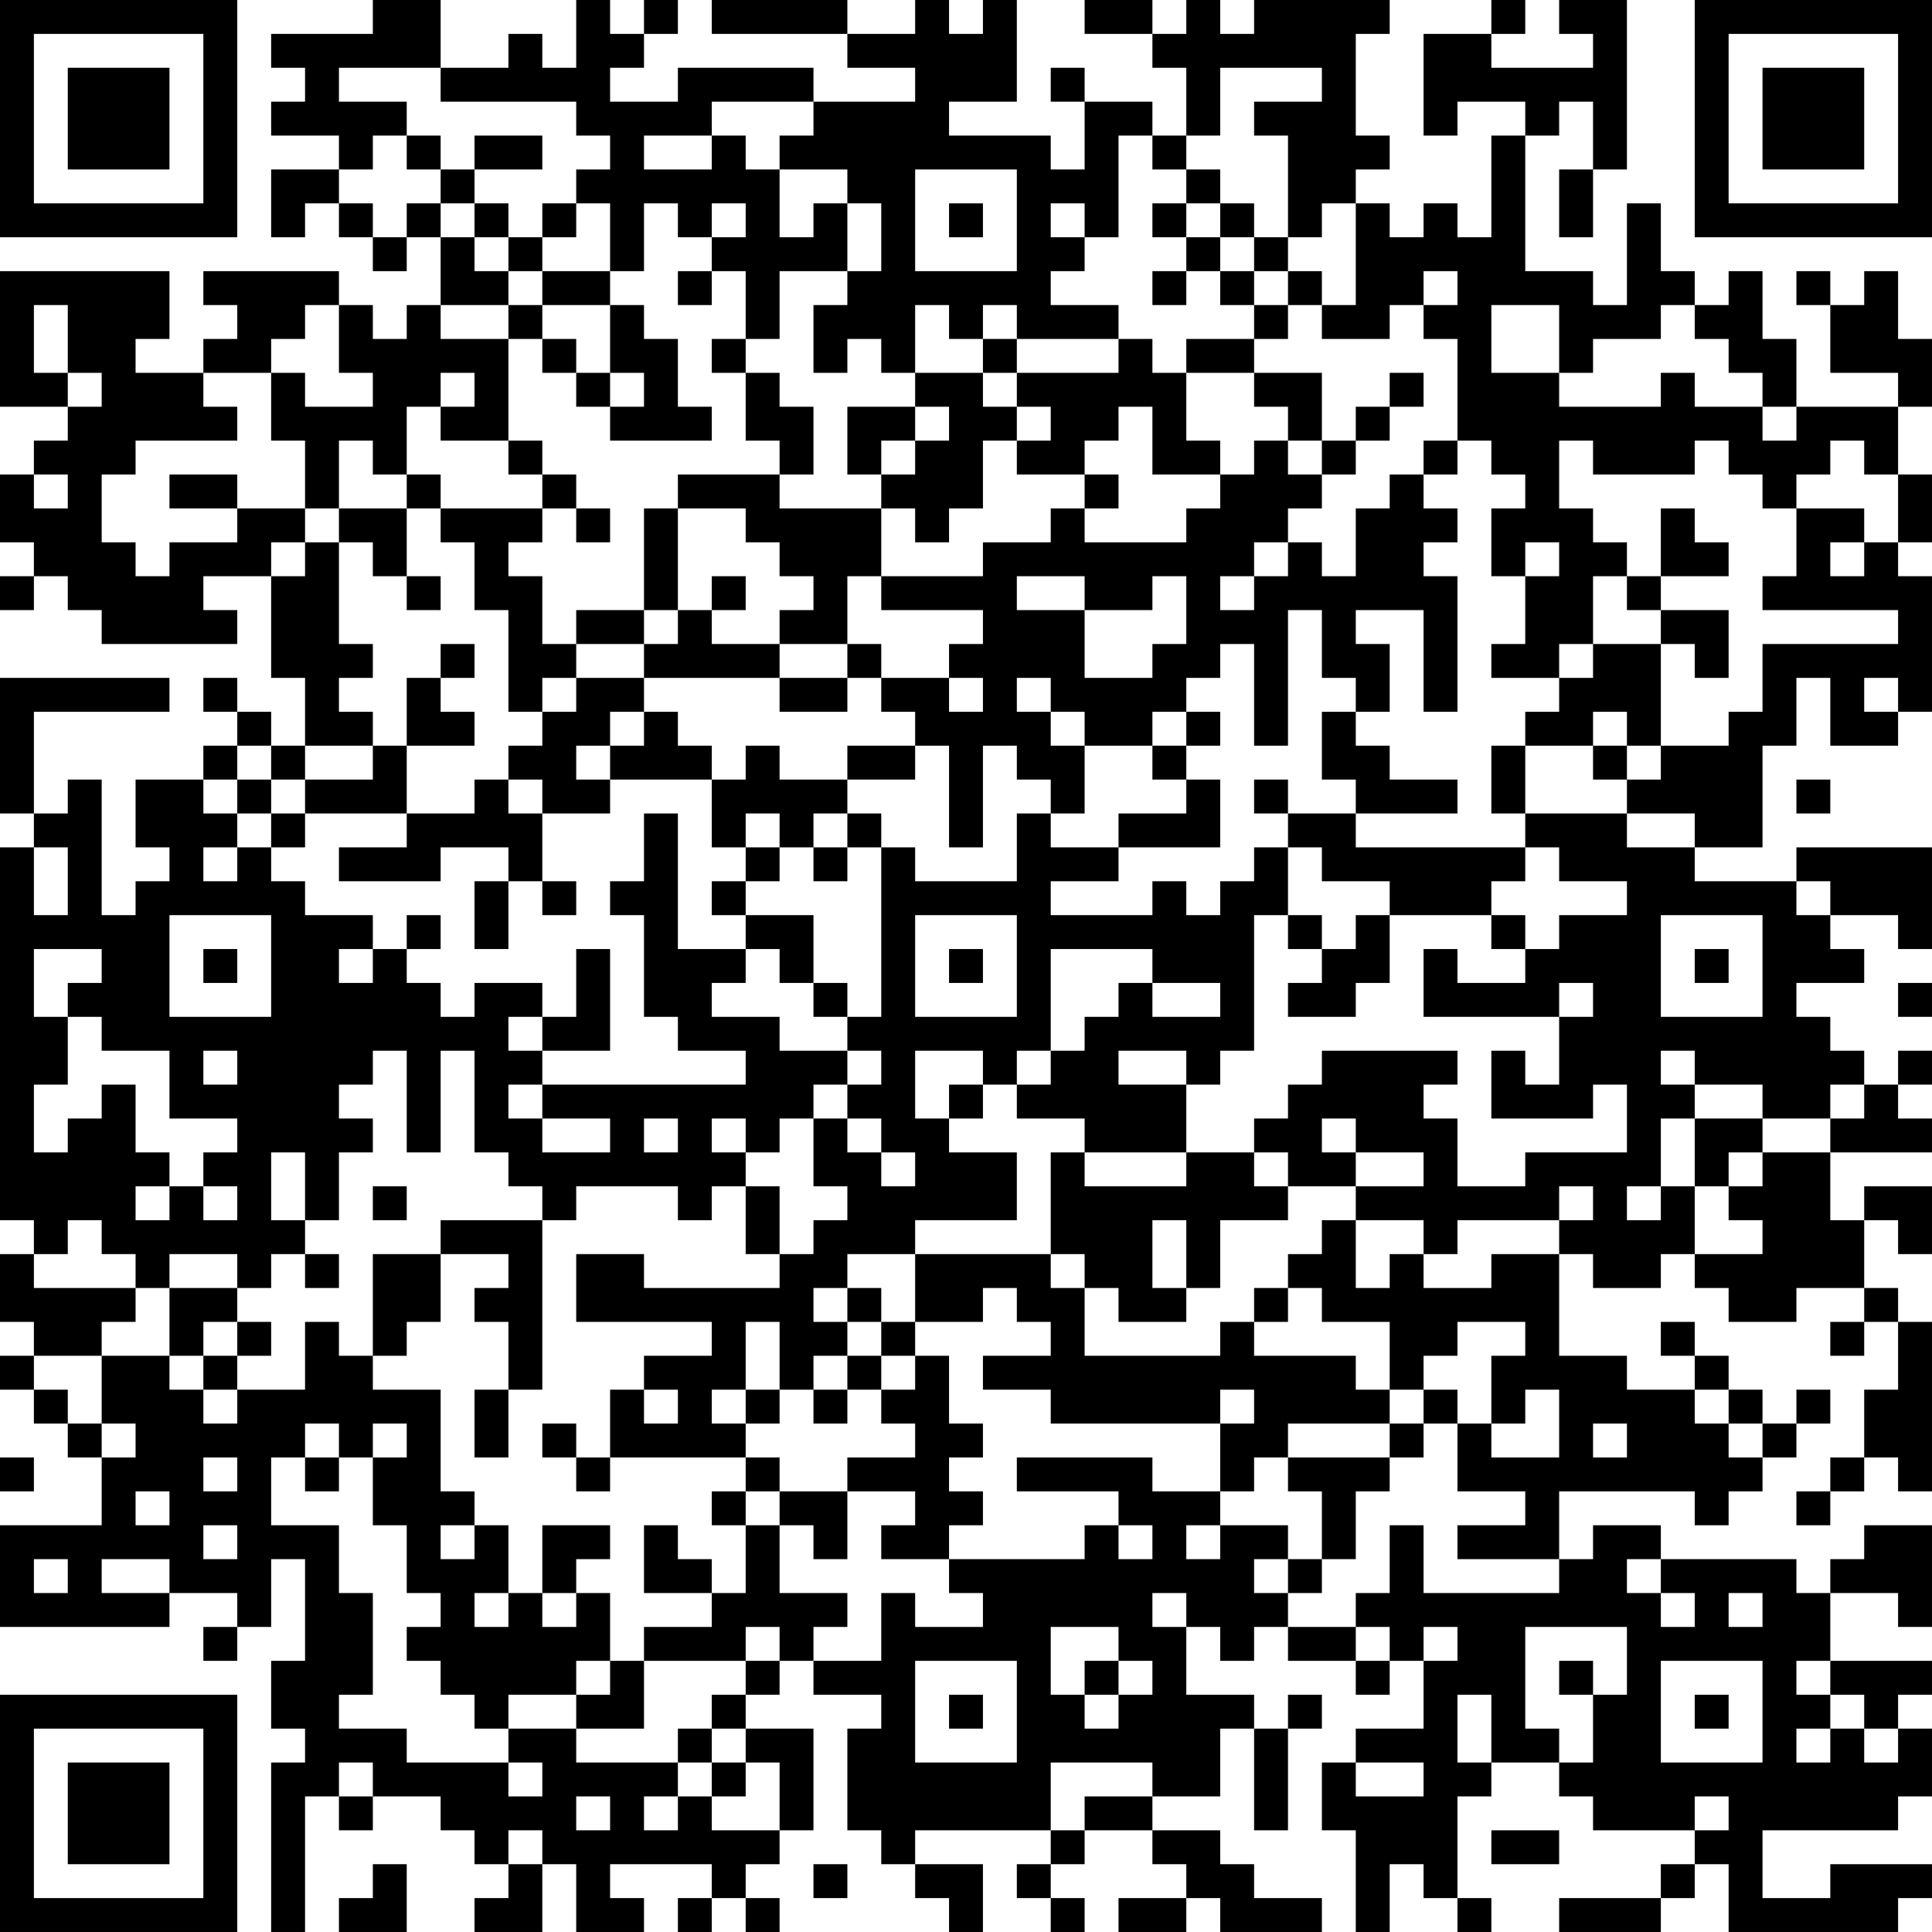 <?xml version="1.0" encoding="UTF-8"?>
<svg xmlns="http://www.w3.org/2000/svg" version="1.1" width="160" height="160" viewBox="0 0 160 160"><rect x="0" y="0" width="160" height="160" fill="#ffffff"/><g transform="scale(2.807)"><g transform="translate(0,0)"><path fill-rule="evenodd" d="M11 0L11 1L8 1L8 2L9 2L9 3L8 3L8 4L10 4L10 5L8 5L8 7L9 7L9 6L10 6L10 7L11 7L11 8L12 8L12 7L13 7L13 9L12 9L12 10L11 10L11 9L10 9L10 8L6 8L6 9L7 9L7 10L6 10L6 11L4 11L4 10L5 10L5 8L0 8L0 12L2 12L2 13L1 13L1 14L0 14L0 16L1 16L1 17L0 17L0 18L1 18L1 17L2 17L2 18L3 18L3 19L7 19L7 18L6 18L6 17L8 17L8 20L9 20L9 22L8 22L8 21L7 21L7 20L6 20L6 21L7 21L7 22L6 22L6 23L4 23L4 25L5 25L5 26L4 26L4 27L3 27L3 23L2 23L2 24L1 24L1 21L5 21L5 20L0 20L0 24L1 24L1 25L0 25L0 36L1 36L1 37L0 37L0 39L1 39L1 40L0 40L0 41L1 41L1 42L2 42L2 43L3 43L3 45L0 45L0 48L5 48L5 47L7 47L7 48L6 48L6 49L7 49L7 48L8 48L8 46L9 46L9 49L8 49L8 51L9 51L9 52L8 52L8 57L9 57L9 53L10 53L10 54L11 54L11 53L13 53L13 54L14 54L14 55L15 55L15 56L14 56L14 57L16 57L16 55L17 55L17 57L19 57L19 56L18 56L18 55L21 55L21 56L20 56L20 57L21 57L21 56L22 56L22 57L23 57L23 56L22 56L22 55L23 55L23 54L24 54L24 51L22 51L22 50L23 50L23 49L24 49L24 50L26 50L26 51L25 51L25 54L26 54L26 55L27 55L27 56L28 56L28 57L29 57L29 55L27 55L27 54L31 54L31 55L30 55L30 56L31 56L31 57L32 57L32 56L31 56L31 55L32 55L32 54L34 54L34 55L35 55L35 56L33 56L33 57L35 57L35 56L36 56L36 57L39 57L39 56L37 56L37 55L36 55L36 54L34 54L34 53L36 53L36 51L37 51L37 54L38 54L38 51L39 51L39 50L38 50L38 51L37 51L37 50L35 50L35 48L36 48L36 49L37 49L37 48L38 48L38 49L40 49L40 50L41 50L41 49L42 49L42 51L40 51L40 52L39 52L39 54L40 54L40 57L41 57L41 55L42 55L42 56L43 56L43 57L44 57L44 56L43 56L43 53L44 53L44 52L46 52L46 53L47 53L47 54L50 54L50 55L49 55L49 56L46 56L46 57L49 57L49 56L50 56L50 55L51 55L51 57L56 57L56 56L57 56L57 55L54 55L54 56L52 56L52 54L56 54L56 53L57 53L57 51L56 51L56 50L57 50L57 49L54 49L54 47L56 47L56 48L57 48L57 45L55 45L55 46L54 46L54 47L53 47L53 46L49 46L49 45L47 45L47 46L46 46L46 44L50 44L50 45L51 45L51 44L52 44L52 43L53 43L53 42L54 42L54 41L53 41L53 42L52 42L52 41L51 41L51 40L50 40L50 39L49 39L49 40L50 40L50 41L48 41L48 40L46 40L46 37L47 37L47 38L49 38L49 37L50 37L50 38L51 38L51 39L53 39L53 38L55 38L55 39L54 39L54 40L55 40L55 39L56 39L56 41L55 41L55 43L54 43L54 44L53 44L53 45L54 45L54 44L55 44L55 43L56 43L56 44L57 44L57 39L56 39L56 38L55 38L55 36L56 36L56 37L57 37L57 35L55 35L55 36L54 36L54 34L57 34L57 33L56 33L56 32L57 32L57 31L56 31L56 32L55 32L55 31L54 31L54 30L53 30L53 29L55 29L55 28L54 28L54 27L56 27L56 28L57 28L57 25L53 25L53 26L50 26L50 25L52 25L52 22L53 22L53 20L54 20L54 22L56 22L56 21L57 21L57 17L56 17L56 16L57 16L57 14L56 14L56 12L57 12L57 10L56 10L56 8L55 8L55 9L54 9L54 8L53 8L53 9L54 9L54 11L56 11L56 12L53 12L53 10L52 10L52 8L51 8L51 9L50 9L50 8L49 8L49 6L48 6L48 9L47 9L47 8L45 8L45 4L46 4L46 3L47 3L47 5L46 5L46 7L47 7L47 5L48 5L48 0L46 0L46 1L47 1L47 2L44 2L44 1L45 1L45 0L44 0L44 1L42 1L42 4L43 4L43 3L45 3L45 4L44 4L44 7L43 7L43 6L42 6L42 7L41 7L41 6L40 6L40 5L41 5L41 4L40 4L40 1L41 1L41 0L37 0L37 1L36 1L36 0L35 0L35 1L34 1L34 0L32 0L32 1L34 1L34 2L35 2L35 4L34 4L34 3L32 3L32 2L31 2L31 3L32 3L32 5L31 5L31 4L28 4L28 3L30 3L30 0L29 0L29 1L28 1L28 0L27 0L27 1L25 1L25 0L21 0L21 1L25 1L25 2L27 2L27 3L24 3L24 2L20 2L20 3L18 3L18 2L19 2L19 1L20 1L20 0L19 0L19 1L18 1L18 0L17 0L17 2L16 2L16 1L15 1L15 2L13 2L13 0ZM10 2L10 3L12 3L12 4L11 4L11 5L10 5L10 6L11 6L11 7L12 7L12 6L13 6L13 7L14 7L14 8L15 8L15 9L13 9L13 10L15 10L15 13L13 13L13 12L14 12L14 11L13 11L13 12L12 12L12 14L11 14L11 13L10 13L10 15L9 15L9 13L8 13L8 11L9 11L9 12L11 12L11 11L10 11L10 9L9 9L9 10L8 10L8 11L6 11L6 12L7 12L7 13L4 13L4 14L3 14L3 16L4 16L4 17L5 17L5 16L7 16L7 15L9 15L9 16L8 16L8 17L9 17L9 16L10 16L10 19L11 19L11 20L10 20L10 21L11 21L11 22L9 22L9 23L8 23L8 22L7 22L7 23L6 23L6 24L7 24L7 25L6 25L6 26L7 26L7 25L8 25L8 26L9 26L9 27L11 27L11 28L10 28L10 29L11 29L11 28L12 28L12 29L13 29L13 30L14 30L14 29L16 29L16 30L15 30L15 31L16 31L16 32L15 32L15 33L16 33L16 34L18 34L18 33L16 33L16 32L22 32L22 31L20 31L20 30L19 30L19 27L18 27L18 26L19 26L19 24L20 24L20 28L22 28L22 29L21 29L21 30L23 30L23 31L25 31L25 32L24 32L24 33L23 33L23 34L22 34L22 33L21 33L21 34L22 34L22 35L21 35L21 36L20 36L20 35L17 35L17 36L16 36L16 35L15 35L15 34L14 34L14 31L13 31L13 34L12 34L12 31L11 31L11 32L10 32L10 33L11 33L11 34L10 34L10 36L9 36L9 34L8 34L8 36L9 36L9 37L8 37L8 38L7 38L7 37L5 37L5 38L4 38L4 37L3 37L3 36L2 36L2 37L1 37L1 38L4 38L4 39L3 39L3 40L1 40L1 41L2 41L2 42L3 42L3 43L4 43L4 42L3 42L3 40L5 40L5 41L6 41L6 42L7 42L7 41L9 41L9 39L10 39L10 40L11 40L11 41L13 41L13 44L14 44L14 45L13 45L13 46L14 46L14 45L15 45L15 47L14 47L14 48L15 48L15 47L16 47L16 48L17 48L17 47L18 47L18 49L17 49L17 50L15 50L15 51L14 51L14 50L13 50L13 49L12 49L12 48L13 48L13 47L12 47L12 45L11 45L11 43L12 43L12 42L11 42L11 43L10 43L10 42L9 42L9 43L8 43L8 45L10 45L10 47L11 47L11 50L10 50L10 51L12 51L12 52L15 52L15 53L16 53L16 52L15 52L15 51L17 51L17 52L20 52L20 53L19 53L19 54L20 54L20 53L21 53L21 54L23 54L23 52L22 52L22 51L21 51L21 50L22 50L22 49L23 49L23 48L22 48L22 49L19 49L19 48L21 48L21 47L22 47L22 45L23 45L23 47L25 47L25 48L24 48L24 49L26 49L26 47L27 47L27 48L29 48L29 47L28 47L28 46L32 46L32 45L33 45L33 46L34 46L34 45L33 45L33 44L30 44L30 43L34 43L34 44L36 44L36 45L35 45L35 46L36 46L36 45L38 45L38 46L37 46L37 47L38 47L38 48L40 48L40 49L41 49L41 48L40 48L40 47L41 47L41 45L42 45L42 47L46 47L46 46L43 46L43 45L45 45L45 44L43 44L43 42L44 42L44 43L46 43L46 41L45 41L45 42L44 42L44 40L45 40L45 39L43 39L43 40L42 40L42 41L41 41L41 39L39 39L39 38L38 38L38 37L39 37L39 36L40 36L40 38L41 38L41 37L42 37L42 38L44 38L44 37L46 37L46 36L47 36L47 35L46 35L46 36L43 36L43 37L42 37L42 36L40 36L40 35L42 35L42 34L40 34L40 33L39 33L39 34L40 34L40 35L38 35L38 34L37 34L37 33L38 33L38 32L39 32L39 31L43 31L43 32L42 32L42 33L43 33L43 35L45 35L45 34L48 34L48 32L47 32L47 33L44 33L44 31L45 31L45 32L46 32L46 30L47 30L47 29L46 29L46 30L42 30L42 28L43 28L43 29L45 29L45 28L46 28L46 27L48 27L48 26L46 26L46 25L45 25L45 24L48 24L48 25L50 25L50 24L48 24L48 23L49 23L49 22L51 22L51 21L52 21L52 19L56 19L56 18L52 18L52 17L53 17L53 15L55 15L55 16L54 16L54 17L55 17L55 16L56 16L56 14L55 14L55 13L54 13L54 14L53 14L53 15L52 15L52 14L51 14L51 13L50 13L50 14L47 14L47 13L46 13L46 15L47 15L47 16L48 16L48 17L47 17L47 19L46 19L46 20L44 20L44 19L45 19L45 17L46 17L46 16L45 16L45 17L44 17L44 15L45 15L45 14L44 14L44 13L43 13L43 10L42 10L42 9L43 9L43 8L42 8L42 9L41 9L41 10L39 10L39 9L40 9L40 6L39 6L39 7L38 7L38 4L37 4L37 3L39 3L39 2L36 2L36 4L35 4L35 5L34 5L34 4L33 4L33 7L32 7L32 6L31 6L31 7L32 7L32 8L31 8L31 9L33 9L33 10L30 10L30 9L29 9L29 10L28 10L28 9L27 9L27 11L26 11L26 10L25 10L25 11L24 11L24 9L25 9L25 8L26 8L26 6L25 6L25 5L23 5L23 4L24 4L24 3L21 3L21 4L19 4L19 5L21 5L21 4L22 4L22 5L23 5L23 7L24 7L24 6L25 6L25 8L23 8L23 10L22 10L22 8L21 8L21 7L22 7L22 6L21 6L21 7L20 7L20 6L19 6L19 8L18 8L18 6L17 6L17 5L18 5L18 4L17 4L17 3L13 3L13 2ZM12 4L12 5L13 5L13 6L14 6L14 7L15 7L15 8L16 8L16 9L15 9L15 10L16 10L16 11L17 11L17 12L18 12L18 13L21 13L21 12L20 12L20 10L19 10L19 9L18 9L18 8L16 8L16 7L17 7L17 6L16 6L16 7L15 7L15 6L14 6L14 5L16 5L16 4L14 4L14 5L13 5L13 4ZM27 5L27 8L30 8L30 5ZM35 5L35 6L34 6L34 7L35 7L35 8L34 8L34 9L35 9L35 8L36 8L36 9L37 9L37 10L35 10L35 11L34 11L34 10L33 10L33 11L30 11L30 10L29 10L29 11L27 11L27 12L25 12L25 14L26 14L26 15L23 15L23 14L24 14L24 12L23 12L23 11L22 11L22 10L21 10L21 11L22 11L22 13L23 13L23 14L20 14L20 15L19 15L19 18L17 18L17 19L16 19L16 17L15 17L15 16L16 16L16 15L17 15L17 16L18 16L18 15L17 15L17 14L16 14L16 13L15 13L15 14L16 14L16 15L13 15L13 14L12 14L12 15L10 15L10 16L11 16L11 17L12 17L12 18L13 18L13 17L12 17L12 15L13 15L13 16L14 16L14 18L15 18L15 21L16 21L16 22L15 22L15 23L14 23L14 24L12 24L12 22L14 22L14 21L13 21L13 20L14 20L14 19L13 19L13 20L12 20L12 22L11 22L11 23L9 23L9 24L8 24L8 23L7 23L7 24L8 24L8 25L9 25L9 24L12 24L12 25L10 25L10 26L13 26L13 25L15 25L15 26L14 26L14 28L15 28L15 26L16 26L16 27L17 27L17 26L16 26L16 24L18 24L18 23L21 23L21 25L22 25L22 26L21 26L21 27L22 27L22 28L23 28L23 29L24 29L24 30L25 30L25 31L26 31L26 32L25 32L25 33L24 33L24 35L25 35L25 36L24 36L24 37L23 37L23 35L22 35L22 37L23 37L23 38L19 38L19 37L17 37L17 39L21 39L21 40L19 40L19 41L18 41L18 43L17 43L17 42L16 42L16 43L17 43L17 44L18 44L18 43L22 43L22 44L21 44L21 45L22 45L22 44L23 44L23 45L24 45L24 46L25 46L25 44L27 44L27 45L26 45L26 46L28 46L28 45L29 45L29 44L28 44L28 43L29 43L29 42L28 42L28 40L27 40L27 39L29 39L29 38L30 38L30 39L31 39L31 40L29 40L29 41L31 41L31 42L36 42L36 44L37 44L37 43L38 43L38 44L39 44L39 46L38 46L38 47L39 47L39 46L40 46L40 44L41 44L41 43L42 43L42 42L43 42L43 41L42 41L42 42L41 42L41 41L40 41L40 40L37 40L37 39L38 39L38 38L37 38L37 39L36 39L36 40L32 40L32 38L33 38L33 39L35 39L35 38L36 38L36 36L38 36L38 35L37 35L37 34L35 34L35 32L36 32L36 31L37 31L37 27L38 27L38 28L39 28L39 29L38 29L38 30L40 30L40 29L41 29L41 27L44 27L44 28L45 28L45 27L44 27L44 26L45 26L45 25L40 25L40 24L43 24L43 23L41 23L41 22L40 22L40 21L41 21L41 19L40 19L40 18L42 18L42 21L43 21L43 17L42 17L42 16L43 16L43 15L42 15L42 14L43 14L43 13L42 13L42 14L41 14L41 15L40 15L40 17L39 17L39 16L38 16L38 15L39 15L39 14L40 14L40 13L41 13L41 12L42 12L42 11L41 11L41 12L40 12L40 13L39 13L39 11L37 11L37 10L38 10L38 9L39 9L39 8L38 8L38 7L37 7L37 6L36 6L36 5ZM28 6L28 7L29 7L29 6ZM35 6L35 7L36 7L36 8L37 8L37 9L38 9L38 8L37 8L37 7L36 7L36 6ZM20 8L20 9L21 9L21 8ZM1 9L1 11L2 11L2 12L3 12L3 11L2 11L2 9ZM16 9L16 10L17 10L17 11L18 11L18 12L19 12L19 11L18 11L18 9ZM44 9L44 11L46 11L46 12L49 12L49 11L50 11L50 12L52 12L52 13L53 13L53 12L52 12L52 11L51 11L51 10L50 10L50 9L49 9L49 10L47 10L47 11L46 11L46 9ZM29 11L29 12L30 12L30 13L29 13L29 15L28 15L28 16L27 16L27 15L26 15L26 17L25 17L25 19L23 19L23 18L24 18L24 17L23 17L23 16L22 16L22 15L20 15L20 18L19 18L19 19L17 19L17 20L16 20L16 21L17 21L17 20L19 20L19 21L18 21L18 22L17 22L17 23L18 23L18 22L19 22L19 21L20 21L20 22L21 22L21 23L22 23L22 22L23 22L23 23L25 23L25 24L24 24L24 25L23 25L23 24L22 24L22 25L23 25L23 26L22 26L22 27L24 27L24 29L25 29L25 30L26 30L26 25L27 25L27 26L30 26L30 24L31 24L31 25L33 25L33 26L31 26L31 27L34 27L34 26L35 26L35 27L36 27L36 26L37 26L37 25L38 25L38 27L39 27L39 28L40 28L40 27L41 27L41 26L39 26L39 25L38 25L38 24L40 24L40 23L39 23L39 21L40 21L40 20L39 20L39 18L38 18L38 22L37 22L37 19L36 19L36 20L35 20L35 21L34 21L34 22L32 22L32 21L31 21L31 20L30 20L30 21L31 21L31 22L32 22L32 24L31 24L31 23L30 23L30 22L29 22L29 25L28 25L28 22L27 22L27 21L26 21L26 20L28 20L28 21L29 21L29 20L28 20L28 19L29 19L29 18L26 18L26 17L29 17L29 16L31 16L31 15L32 15L32 16L35 16L35 15L36 15L36 14L37 14L37 13L38 13L38 14L39 14L39 13L38 13L38 12L37 12L37 11L35 11L35 13L36 13L36 14L34 14L34 12L33 12L33 13L32 13L32 14L30 14L30 13L31 13L31 12L30 12L30 11ZM27 12L27 13L26 13L26 14L27 14L27 13L28 13L28 12ZM1 14L1 15L2 15L2 14ZM5 14L5 15L7 15L7 14ZM32 14L32 15L33 15L33 14ZM49 15L49 17L48 17L48 18L49 18L49 19L47 19L47 20L46 20L46 21L45 21L45 22L44 22L44 24L45 24L45 22L47 22L47 23L48 23L48 22L49 22L49 19L50 19L50 20L51 20L51 18L49 18L49 17L51 17L51 16L50 16L50 15ZM37 16L37 17L36 17L36 18L37 18L37 17L38 17L38 16ZM21 17L21 18L20 18L20 19L19 19L19 20L23 20L23 21L25 21L25 20L26 20L26 19L25 19L25 20L23 20L23 19L21 19L21 18L22 18L22 17ZM30 17L30 18L32 18L32 20L34 20L34 19L35 19L35 17L34 17L34 18L32 18L32 17ZM55 20L55 21L56 21L56 20ZM35 21L35 22L34 22L34 23L35 23L35 24L33 24L33 25L36 25L36 23L35 23L35 22L36 22L36 21ZM47 21L47 22L48 22L48 21ZM25 22L25 23L27 23L27 22ZM15 23L15 24L16 24L16 23ZM37 23L37 24L38 24L38 23ZM53 23L53 24L54 24L54 23ZM25 24L25 25L24 25L24 26L25 26L25 25L26 25L26 24ZM1 25L1 27L2 27L2 25ZM53 26L53 27L54 27L54 26ZM5 27L5 30L8 30L8 27ZM12 27L12 28L13 28L13 27ZM27 27L27 30L30 30L30 27ZM49 27L49 30L52 30L52 27ZM1 28L1 30L2 30L2 32L1 32L1 34L2 34L2 33L3 33L3 32L4 32L4 34L5 34L5 35L4 35L4 36L5 36L5 35L6 35L6 36L7 36L7 35L6 35L6 34L7 34L7 33L5 33L5 31L3 31L3 30L2 30L2 29L3 29L3 28ZM6 28L6 29L7 29L7 28ZM17 28L17 30L16 30L16 31L18 31L18 28ZM28 28L28 29L29 29L29 28ZM31 28L31 31L30 31L30 32L29 32L29 31L27 31L27 33L28 33L28 34L30 34L30 36L27 36L27 37L25 37L25 38L24 38L24 39L25 39L25 40L24 40L24 41L23 41L23 39L22 39L22 41L21 41L21 42L22 42L22 43L23 43L23 44L25 44L25 43L27 43L27 42L26 42L26 41L27 41L27 40L26 40L26 39L27 39L27 37L31 37L31 38L32 38L32 37L31 37L31 34L32 34L32 35L35 35L35 34L32 34L32 33L30 33L30 32L31 32L31 31L32 31L32 30L33 30L33 29L34 29L34 30L36 30L36 29L34 29L34 28ZM50 28L50 29L51 29L51 28ZM56 29L56 30L57 30L57 29ZM6 31L6 32L7 32L7 31ZM33 31L33 32L35 32L35 31ZM49 31L49 32L50 32L50 33L49 33L49 35L48 35L48 36L49 36L49 35L50 35L50 37L52 37L52 36L51 36L51 35L52 35L52 34L54 34L54 33L55 33L55 32L54 32L54 33L52 33L52 32L50 32L50 31ZM28 32L28 33L29 33L29 32ZM19 33L19 34L20 34L20 33ZM25 33L25 34L26 34L26 35L27 35L27 34L26 34L26 33ZM50 33L50 35L51 35L51 34L52 34L52 33ZM11 35L11 36L12 36L12 35ZM13 36L13 37L11 37L11 40L12 40L12 39L13 39L13 37L15 37L15 38L14 38L14 39L15 39L15 41L14 41L14 43L15 43L15 41L16 41L16 36ZM34 36L34 38L35 38L35 36ZM9 37L9 38L10 38L10 37ZM5 38L5 40L6 40L6 41L7 41L7 40L8 40L8 39L7 39L7 38ZM25 38L25 39L26 39L26 38ZM6 39L6 40L7 40L7 39ZM25 40L25 41L24 41L24 42L25 42L25 41L26 41L26 40ZM19 41L19 42L20 42L20 41ZM22 41L22 42L23 42L23 41ZM36 41L36 42L37 42L37 41ZM50 41L50 42L51 42L51 43L52 43L52 42L51 42L51 41ZM38 42L38 43L41 43L41 42ZM47 42L47 43L48 43L48 42ZM0 43L0 44L1 44L1 43ZM6 43L6 44L7 44L7 43ZM9 43L9 44L10 44L10 43ZM4 44L4 45L5 45L5 44ZM6 45L6 46L7 46L7 45ZM16 45L16 47L17 47L17 46L18 46L18 45ZM19 45L19 47L21 47L21 46L20 46L20 45ZM1 46L1 47L2 47L2 46ZM3 46L3 47L5 47L5 46ZM48 46L48 47L49 47L49 48L50 48L50 47L49 47L49 46ZM34 47L34 48L35 48L35 47ZM51 47L51 48L52 48L52 47ZM31 48L31 50L32 50L32 51L33 51L33 50L34 50L34 49L33 49L33 48ZM42 48L42 49L43 49L43 48ZM45 48L45 51L46 51L46 52L47 52L47 50L48 50L48 48ZM18 49L18 50L17 50L17 51L19 51L19 49ZM27 49L27 52L30 52L30 49ZM32 49L32 50L33 50L33 49ZM46 49L46 50L47 50L47 49ZM49 49L49 52L52 52L52 49ZM53 49L53 50L54 50L54 51L53 51L53 52L54 52L54 51L55 51L55 52L56 52L56 51L55 51L55 50L54 50L54 49ZM28 50L28 51L29 51L29 50ZM43 50L43 52L44 52L44 50ZM50 50L50 51L51 51L51 50ZM20 51L20 52L21 52L21 53L22 53L22 52L21 52L21 51ZM10 52L10 53L11 53L11 52ZM31 52L31 54L32 54L32 53L34 53L34 52ZM40 52L40 53L42 53L42 52ZM17 53L17 54L18 54L18 53ZM50 53L50 54L51 54L51 53ZM15 54L15 55L16 55L16 54ZM44 54L44 55L46 55L46 54ZM11 55L11 56L10 56L10 57L12 57L12 55ZM24 55L24 56L25 56L25 55ZM0 0L0 7L7 7L7 0ZM1 1L1 6L6 6L6 1ZM2 2L2 5L5 5L5 2ZM50 0L50 7L57 7L57 0ZM51 1L51 6L56 6L56 1ZM52 2L52 5L55 5L55 2ZM0 50L0 57L7 57L7 50ZM1 51L1 56L6 56L6 51ZM2 52L2 55L5 55L5 52Z" fill="#000000"/></g></g></svg>
